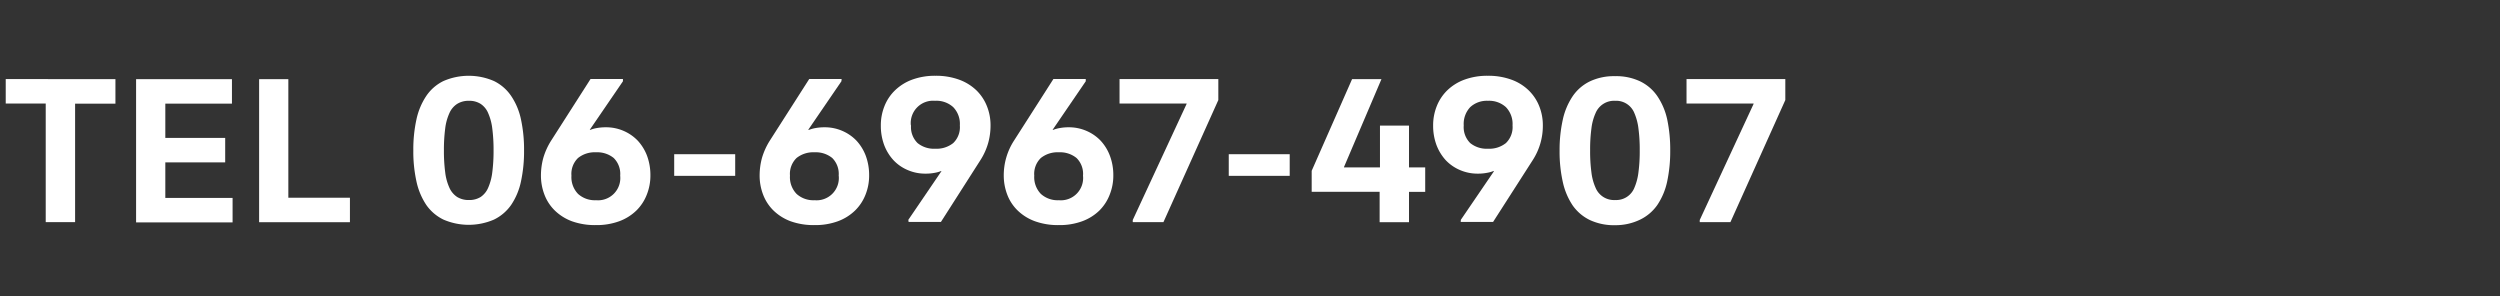<svg xmlns="http://www.w3.org/2000/svg" viewBox="0 0 510.68 60.53"><rect x="0" y="0" width="510.68" height="60.53" fill="#333333" stroke="none"/><defs><style>.cls-1{fill:#fff;}</style></defs><g id="レイヤー_1" data-name="レイヤー 1"><path class="cls-1" d="M23.58,16.17v5H15.34V45.37h-6V21.15H1.17v-5Z"/><path class="cls-1" d="M47.38,16.17v5H33.77v7H46v5H33.77v7.26H47.51v5H27.8V16.17Z"/><path class="cls-1" d="M58.9,16.17V40.39H71.48v5H52.93V16.17Z"/><path class="cls-1" d="M107.05,30.73a29,29,0,0,1-.63,6.33,13.52,13.52,0,0,1-2,4.79,9.12,9.12,0,0,1-3.5,3,13,13,0,0,1-10.35,0,9.12,9.12,0,0,1-3.5-3,13.92,13.92,0,0,1-2-4.79,28.36,28.36,0,0,1-.64-6.33,28.51,28.51,0,0,1,.64-6.34,13.86,13.86,0,0,1,2-4.78,9,9,0,0,1,3.5-3.05,12.94,12.94,0,0,1,10.35,0,9,9,0,0,1,3.5,3.05,13.46,13.46,0,0,1,2,4.78A29.15,29.15,0,0,1,107.05,30.73Zm-16.37,0a33.71,33.71,0,0,0,.26,4.46,10.76,10.76,0,0,0,.86,3.16,4.41,4.41,0,0,0,1.59,1.89,4.46,4.46,0,0,0,2.4.62,4.38,4.38,0,0,0,2.39-.62,4.32,4.32,0,0,0,1.54-1.89,11.11,11.11,0,0,0,.84-3.16,33.71,33.71,0,0,0,.26-4.46,33.87,33.87,0,0,0-.26-4.47,11,11,0,0,0-.84-3.15,4.21,4.21,0,0,0-1.54-1.89,4.3,4.3,0,0,0-2.39-.63,4.38,4.38,0,0,0-2.4.63,4.3,4.3,0,0,0-1.59,1.89,10.69,10.69,0,0,0-.86,3.15A33.87,33.87,0,0,0,90.68,30.73Z"/><path class="cls-1" d="M127.25,16.6l-6.75,9.87,0,.09a6.68,6.68,0,0,1,1.35-.39,10.16,10.16,0,0,1,1.87-.17,9,9,0,0,1,3.65.73,8.86,8.86,0,0,1,2.9,2,9.51,9.51,0,0,1,1.91,3.11,11.38,11.38,0,0,1,.68,4,10.44,10.44,0,0,1-.73,3.9A9.2,9.2,0,0,1,130,43a10,10,0,0,1-3.5,2.19,13.4,13.4,0,0,1-4.79.79,13.88,13.88,0,0,1-4.9-.79A10,10,0,0,1,113.33,43a9,9,0,0,1-2.12-3.25,10.84,10.84,0,0,1-.71-3.9,13.73,13.73,0,0,1,.47-3.55,13.89,13.89,0,0,1,1.59-3.54l8.07-12.62h6.62Zm-.56,19.28a4.57,4.57,0,0,0-1.33-3.61,5.33,5.33,0,0,0-3.61-1.16,5.46,5.46,0,0,0-3.67,1.16,4.51,4.51,0,0,0-1.35,3.61,4.91,4.91,0,0,0,1.35,3.73,5.09,5.09,0,0,0,3.67,1.29,4.55,4.55,0,0,0,4.94-5Z"/><path class="cls-1" d="M137.72,35.92V31.5h12.46v4.42Z"/><path class="cls-1" d="M171.88,16.6l-6.75,9.87.05.09a6.68,6.68,0,0,1,1.35-.39A10.16,10.16,0,0,1,168.4,26a9,9,0,0,1,3.65.73,8.86,8.86,0,0,1,2.9,2,9.51,9.51,0,0,1,1.91,3.11,11.38,11.38,0,0,1,.68,4,10.44,10.44,0,0,1-.73,3.9A9.2,9.2,0,0,1,174.67,43a10,10,0,0,1-3.5,2.19,13.4,13.4,0,0,1-4.79.79,13.88,13.88,0,0,1-4.9-.79A10,10,0,0,1,158,43a9,9,0,0,1-2.12-3.25,10.84,10.84,0,0,1-.71-3.9,13.73,13.73,0,0,1,.47-3.55,13.89,13.89,0,0,1,1.59-3.54l8.07-12.62h6.62Zm-.56,19.28A4.57,4.57,0,0,0,170,32.27a5.33,5.33,0,0,0-3.61-1.16,5.46,5.46,0,0,0-3.67,1.16,4.51,4.51,0,0,0-1.35,3.61,4.91,4.91,0,0,0,1.35,3.73,5.09,5.09,0,0,0,3.67,1.29,4.55,4.55,0,0,0,4.94-5Z"/><path class="cls-1" d="M185.55,44.9,192.29,35l0-.08a6.16,6.16,0,0,1-1.35.38,9.29,9.29,0,0,1-1.87.17,9,9,0,0,1-3.65-.73,8.55,8.55,0,0,1-2.89-2,9.52,9.52,0,0,1-1.92-3.12,11.29,11.29,0,0,1-.68-4,10.45,10.45,0,0,1,.73-3.91,9.14,9.14,0,0,1,2.15-3.24,10,10,0,0,1,3.49-2.19,13.4,13.4,0,0,1,4.79-.8,13.66,13.66,0,0,1,4.85.8,10,10,0,0,1,3.53,2.19,9.25,9.25,0,0,1,2.14,3.24,10.45,10.45,0,0,1,.73,3.91,13.24,13.24,0,0,1-.47,3.54,13.09,13.09,0,0,1-1.59,3.54l-8.07,12.63h-6.61Zm.55-19.28a4.55,4.55,0,0,0,1.34,3.61,5.28,5.28,0,0,0,3.6,1.15,5.45,5.45,0,0,0,3.67-1.15,4.49,4.49,0,0,0,1.36-3.61,4.9,4.9,0,0,0-1.36-3.74A5.09,5.09,0,0,0,191,20.59a4.56,4.56,0,0,0-4.94,5Z"/><path class="cls-1" d="M221.79,16.6l-6.74,9.87,0,.09a7,7,0,0,1,1.36-.39,10,10,0,0,1,1.86-.17,9,9,0,0,1,3.65.73,8.76,8.76,0,0,1,2.9,2,9.35,9.35,0,0,1,1.91,3.11,11.16,11.16,0,0,1,.69,4,10.44,10.44,0,0,1-.73,3.9A9.23,9.23,0,0,1,224.58,43a9.93,9.93,0,0,1-3.5,2.19,13.36,13.36,0,0,1-4.79.79,13.78,13.78,0,0,1-4.89-.79A9.93,9.93,0,0,1,207.88,43a8.92,8.92,0,0,1-2.13-3.25,10.84,10.84,0,0,1-.71-3.9,13,13,0,0,1,2.07-7.09l8.07-12.62h6.61Zm-.56,19.28a4.53,4.53,0,0,0-1.33-3.61,5.33,5.33,0,0,0-3.61-1.16,5.47,5.47,0,0,0-3.67,1.16,4.51,4.51,0,0,0-1.35,3.61,4.91,4.91,0,0,0,1.35,3.73,5.1,5.1,0,0,0,3.67,1.29,4.55,4.55,0,0,0,4.94-5Z"/><path class="cls-1" d="M231.39,44.94l11-23.71v-.08h-13.7v-5h20.18v4.29L237.66,45.37h-6.27Z"/><path class="cls-1" d="M251,35.92V31.5h12.45v4.42Z"/><path class="cls-1" d="M287.82,25.66V34.2h3.31v5h-3.31v6.19h-6V39.18H267.94V34.89l8.25-18.72h6l-7.65,17.95v.08h7.35V25.66Z"/><path class="cls-1" d="M298.41,44.9,305.16,35l-.05-.08a6.16,6.16,0,0,1-1.35.38,9.36,9.36,0,0,1-1.87.17,9,9,0,0,1-3.65-.73,8.69,8.69,0,0,1-2.9-2,9.67,9.67,0,0,1-1.91-3.12,11.29,11.29,0,0,1-.68-4,10.45,10.45,0,0,1,.73-3.91,9.25,9.25,0,0,1,2.14-3.24,10,10,0,0,1,3.5-2.19,13.4,13.4,0,0,1,4.79-.8,13.66,13.66,0,0,1,4.85.8,9.84,9.84,0,0,1,3.52,2.19,9.28,9.28,0,0,1,2.15,3.24,10.45,10.45,0,0,1,.73,3.91,12.89,12.89,0,0,1-2.06,7.08L305,45.33h-6.62ZM299,25.62a4.58,4.58,0,0,0,1.33,3.61,5.32,5.32,0,0,0,3.61,1.15,5.45,5.45,0,0,0,3.67-1.15,4.52,4.52,0,0,0,1.36-3.61,4.94,4.94,0,0,0-1.36-3.74,5.09,5.09,0,0,0-3.67-1.29,5,5,0,0,0-3.61,1.29A5,5,0,0,0,299,25.62Z"/><path class="cls-1" d="M341.18,30.73a29.65,29.65,0,0,1-.62,6.33,13.71,13.71,0,0,1-2,4.79,9.12,9.12,0,0,1-3.5,3A11.48,11.48,0,0,1,329.93,46a11.62,11.62,0,0,1-5.2-1.07,9.12,9.12,0,0,1-3.5-3,13.91,13.91,0,0,1-2-4.79,28.32,28.32,0,0,1-.65-6.33,28.48,28.48,0,0,1,.65-6.34,13.86,13.86,0,0,1,2-4.78,9,9,0,0,1,3.5-3.05,11.48,11.48,0,0,1,5.2-1.08,11.35,11.35,0,0,1,5.15,1.08,9,9,0,0,1,3.5,3.05,13.66,13.66,0,0,1,2,4.78A29.82,29.82,0,0,1,341.18,30.73Zm-16.36,0a32.08,32.08,0,0,0,.26,4.46,10.77,10.77,0,0,0,.85,3.16,4.07,4.07,0,0,0,4,2.51,4,4,0,0,0,3.93-2.51,11.47,11.47,0,0,0,.83-3.16,32.08,32.08,0,0,0,.26-4.46,32.23,32.23,0,0,0-.26-4.47,11.39,11.39,0,0,0-.83-3.15,4,4,0,0,0-3.93-2.52,4.09,4.09,0,0,0-4,2.52,10.7,10.7,0,0,0-.85,3.15A32.23,32.23,0,0,0,324.82,30.73Z"/><path class="cls-1" d="M347.21,44.94l11-23.71v-.08h-13.7v-5h20.18v4.29L353.48,45.37h-6.27Z"/></g></svg>